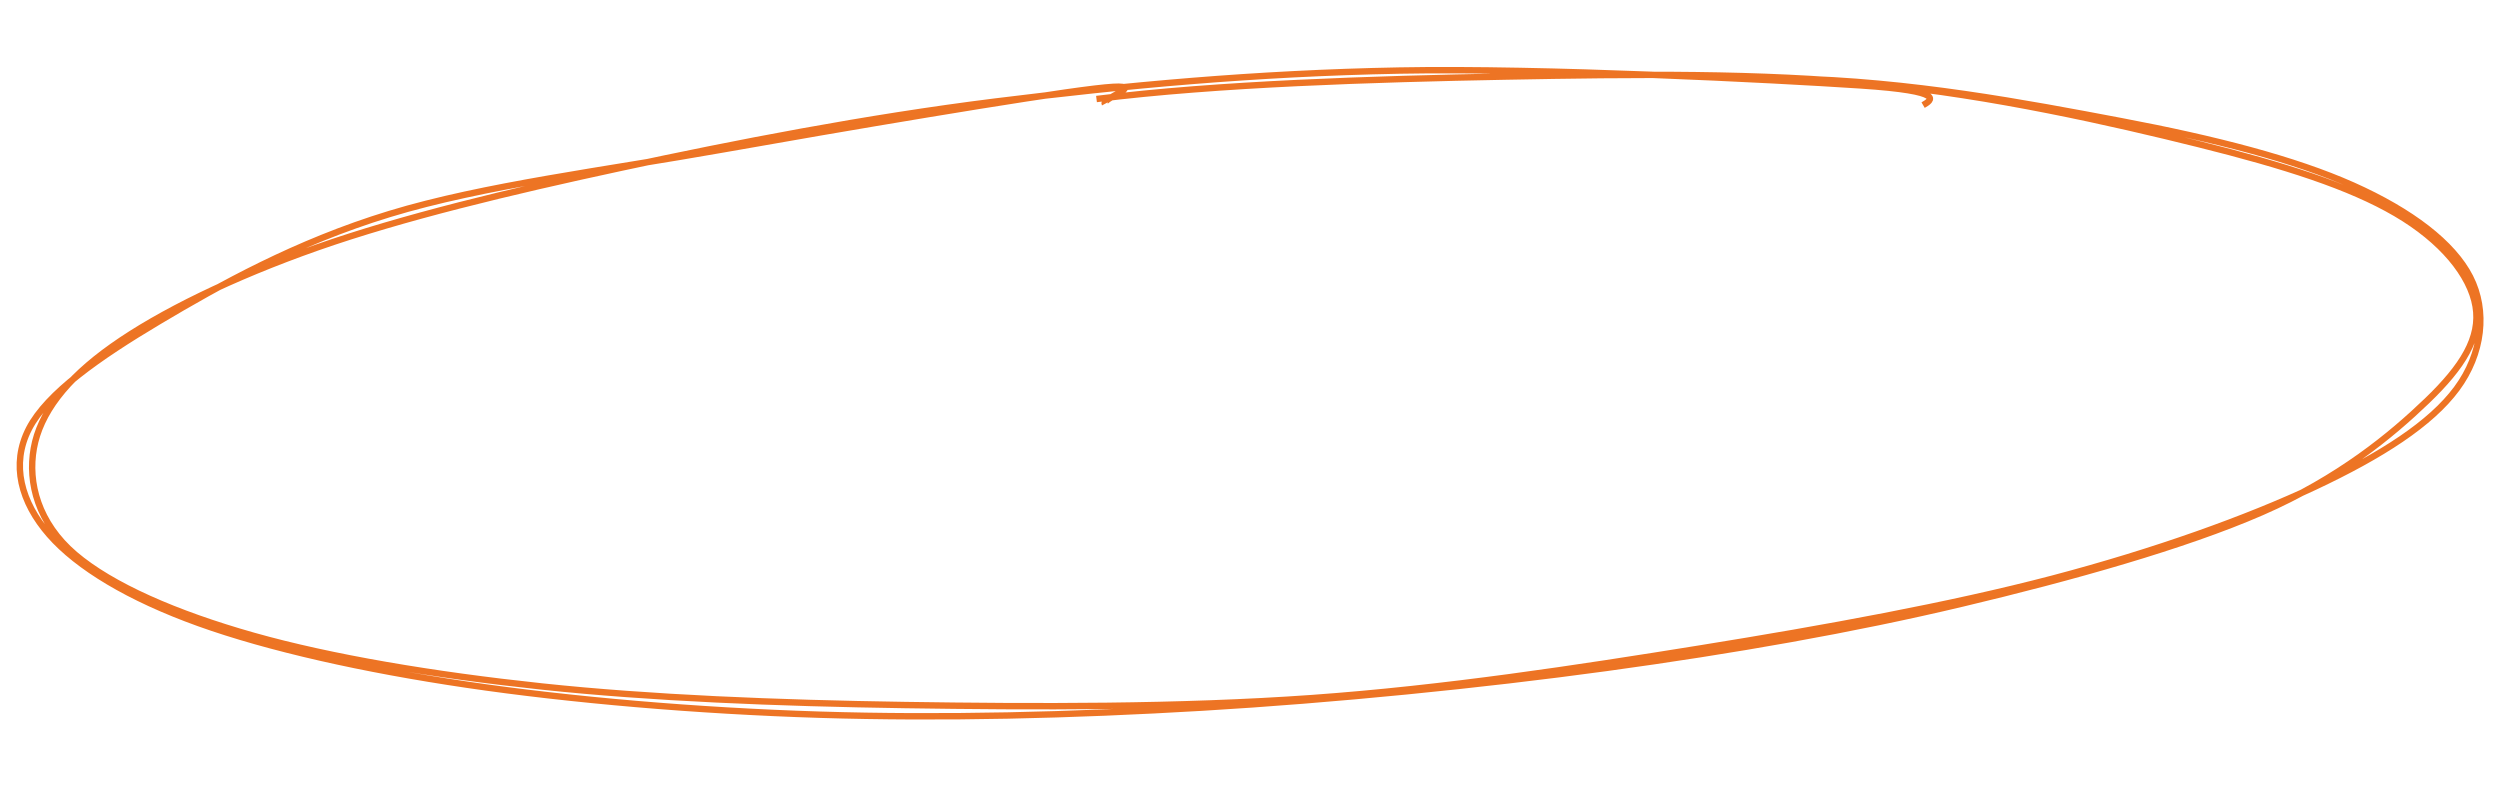 <?xml version="1.0" encoding="UTF-8"?> <svg xmlns="http://www.w3.org/2000/svg" width="391" height="123" viewBox="0 0 391 123" fill="none"><path d="M279.595 12.268C298.763 12.671 317.01 16.158 331.743 18.946C346.476 21.735 358.897 24.937 367.995 29C377.092 33.063 383.622 38.026 386.328 43.325C389.034 48.624 388.287 55.323 384.232 60.794C380.178 66.266 372.535 71.203 362 76.154C351.465 81.105 337.021 86.291 321.023 90.499C305.025 94.707 285.323 98.287 266.012 101.401C246.701 104.515 225.905 107.703 205.156 109.182C184.408 110.66 161.585 110.572 141.521 110.269C121.457 109.967 101.751 109.173 84.771 107.368C67.791 105.562 51.816 102.878 39.64 99.435C27.464 95.992 17.44 91.599 11.715 86.71C5.99 81.821 4.314 75.524 5.29 70.103C6.266 64.681 10.182 59.415 17.573 54.181C24.964 48.946 36.36 43.358 49.635 38.697C62.91 34.037 79.552 30.022 97.222 26.219C114.892 22.417 135.382 18.414 155.656 15.883C175.929 13.352 196.312 11.455 218.863 11.034C241.415 10.613 277.313 12.455 290.965 13.356C304.616 14.257 302.065 15.684 300.775 16.441M171.492 15.486C190.493 13.098 215.039 12.368 235.362 11.978C255.685 11.588 275.359 11.387 293.432 13.145C311.505 14.903 330.255 19.152 343.799 22.523C357.344 25.894 367.467 29.139 374.697 33.371C381.928 37.603 386.365 43.033 387.183 47.917C388.001 52.8 385.178 57.306 379.605 62.671C374.031 68.037 365.861 74.822 353.742 80.11C341.622 85.398 323.959 90.341 306.886 94.399C289.812 98.458 271.095 101.748 251.299 104.459C231.502 107.171 208.626 109.448 188.105 110.668C167.584 111.888 147.354 112.376 128.175 111.779C108.996 111.183 89.213 109.476 73.032 107.088C56.85 104.701 41.972 101.367 31.085 97.456C20.199 93.545 12.141 88.689 7.714 83.624C3.287 78.558 1.666 72.624 4.524 67.062C7.382 61.5 15.459 55.853 24.863 50.253C34.266 44.653 46.244 37.943 60.944 33.462C75.645 28.981 94.695 26.635 113.068 23.369C131.441 20.102 161.228 15.048 171.18 13.863C181.133 12.677 172.226 15.232 172.784 16.257" stroke="#ED7424"></path></svg> 